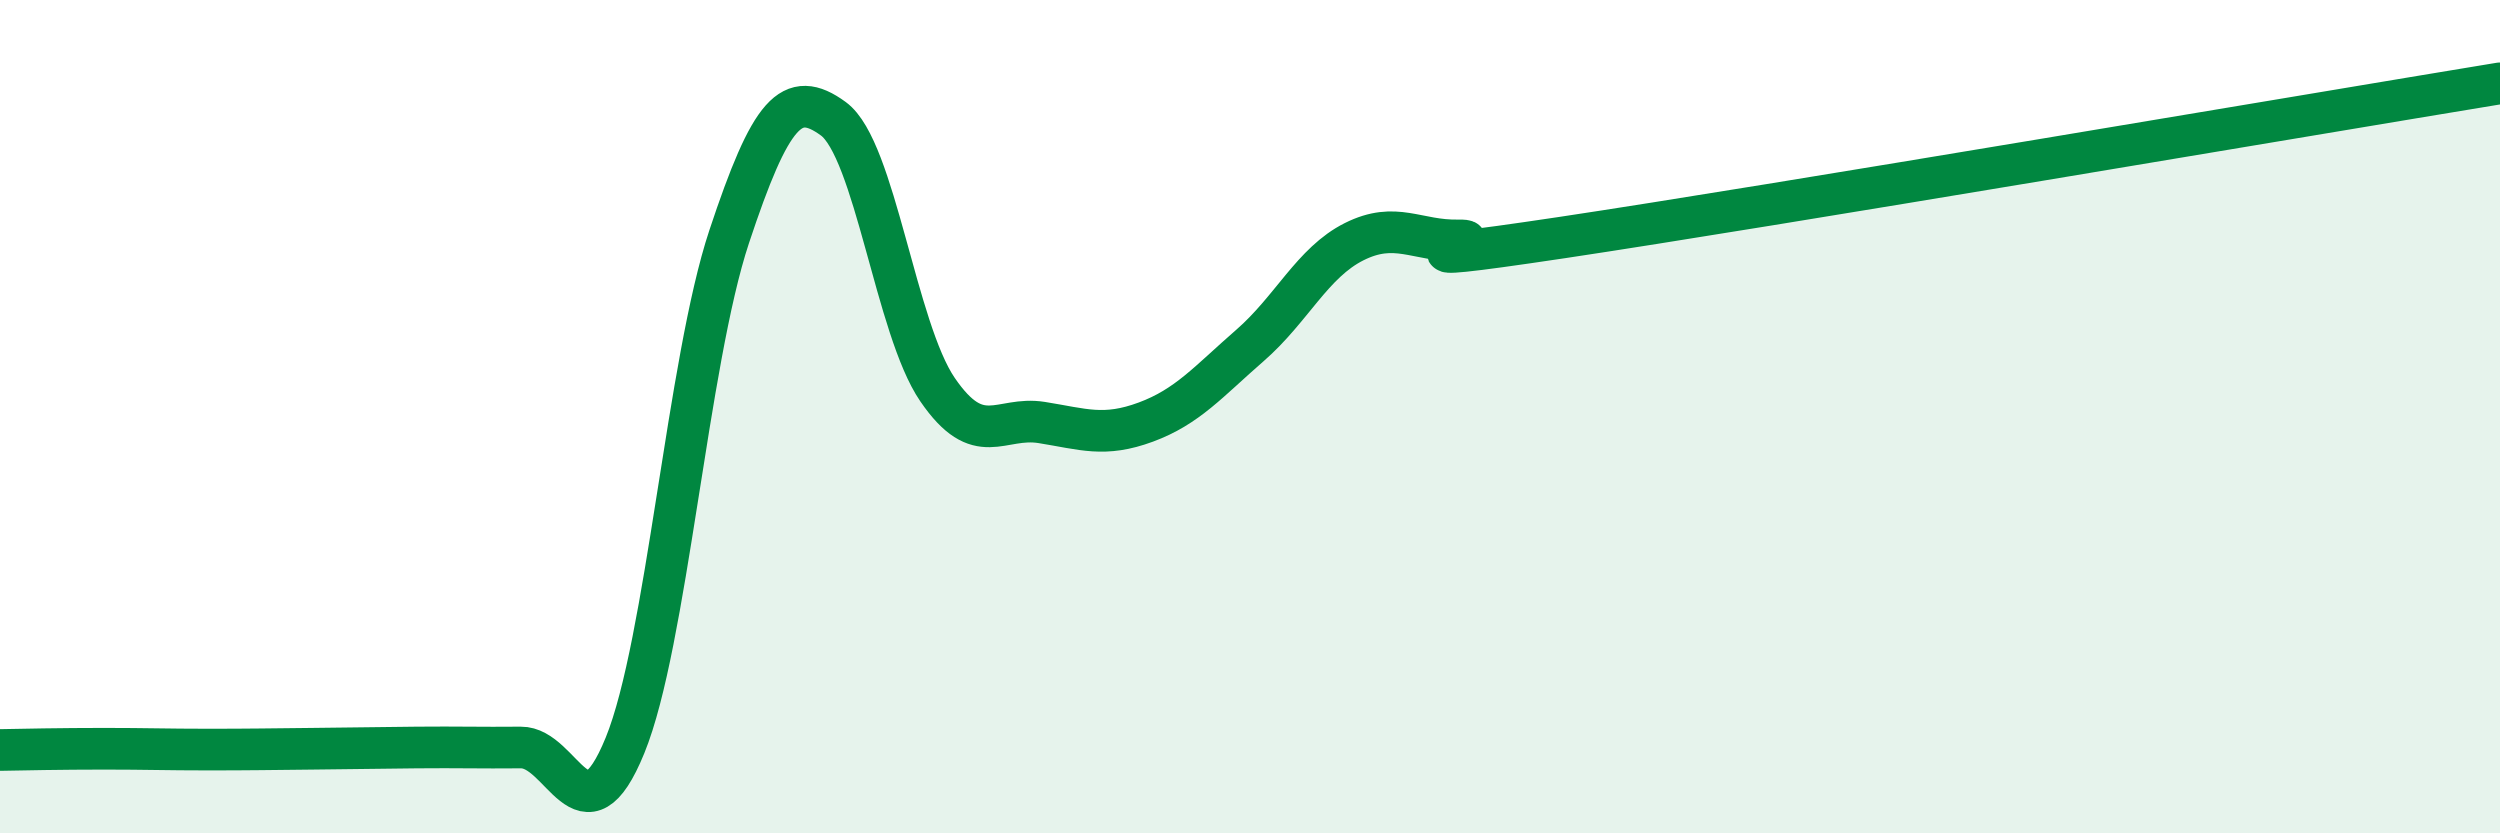 
    <svg width="60" height="20" viewBox="0 0 60 20" xmlns="http://www.w3.org/2000/svg">
      <path
        d="M 0,18 C 0.5,17.99 1.5,17.97 2.5,17.97 C 3.5,17.97 4,17.99 5,17.99 C 6,17.99 6.5,17.98 7.5,17.97 C 8.5,17.96 9,17.95 10,17.94 C 11,17.93 11.5,17.95 12.5,17.94 C 13.5,17.93 14,20.34 15,17.89 C 16,15.44 16.5,8.69 17.5,5.68 C 18.5,2.67 19,2.12 20,2.85 C 21,3.58 21.5,7.89 22.5,9.35 C 23.5,10.81 24,9.98 25,10.14 C 26,10.3 26.5,10.5 27.5,10.13 C 28.5,9.76 29,9.16 30,8.29 C 31,7.42 31.5,6.3 32.5,5.8 C 33.5,5.3 34,5.79 35,5.77 C 36,5.75 32.5,6.45 37.5,5.7 C 42.5,4.95 55.5,2.74 60,2L60 20L0 20Z"
        fill="#008740"
        opacity="0.1"
        stroke-linecap="round"
        stroke-linejoin="round"
      />
      <path
        d="M 0,18 C 0.5,17.99 1.5,17.97 2.5,17.97 C 3.5,17.97 4,17.99 5,17.99 C 6,17.99 6.5,17.98 7.5,17.97 C 8.5,17.96 9,17.95 10,17.94 C 11,17.93 11.5,17.95 12.5,17.94 C 13.5,17.93 14,20.34 15,17.89 C 16,15.44 16.5,8.69 17.5,5.68 C 18.5,2.67 19,2.12 20,2.85 C 21,3.58 21.5,7.89 22.5,9.35 C 23.5,10.81 24,9.98 25,10.14 C 26,10.3 26.5,10.5 27.5,10.13 C 28.5,9.76 29,9.16 30,8.29 C 31,7.42 31.5,6.3 32.5,5.8 C 33.5,5.3 34,5.79 35,5.77 C 36,5.75 32.5,6.45 37.5,5.7 C 42.5,4.95 55.5,2.74 60,2"
        stroke="#008740"
        stroke-width="1"
        fill="none"
        stroke-linecap="round"
        stroke-linejoin="round"
      />
    </svg>
  
